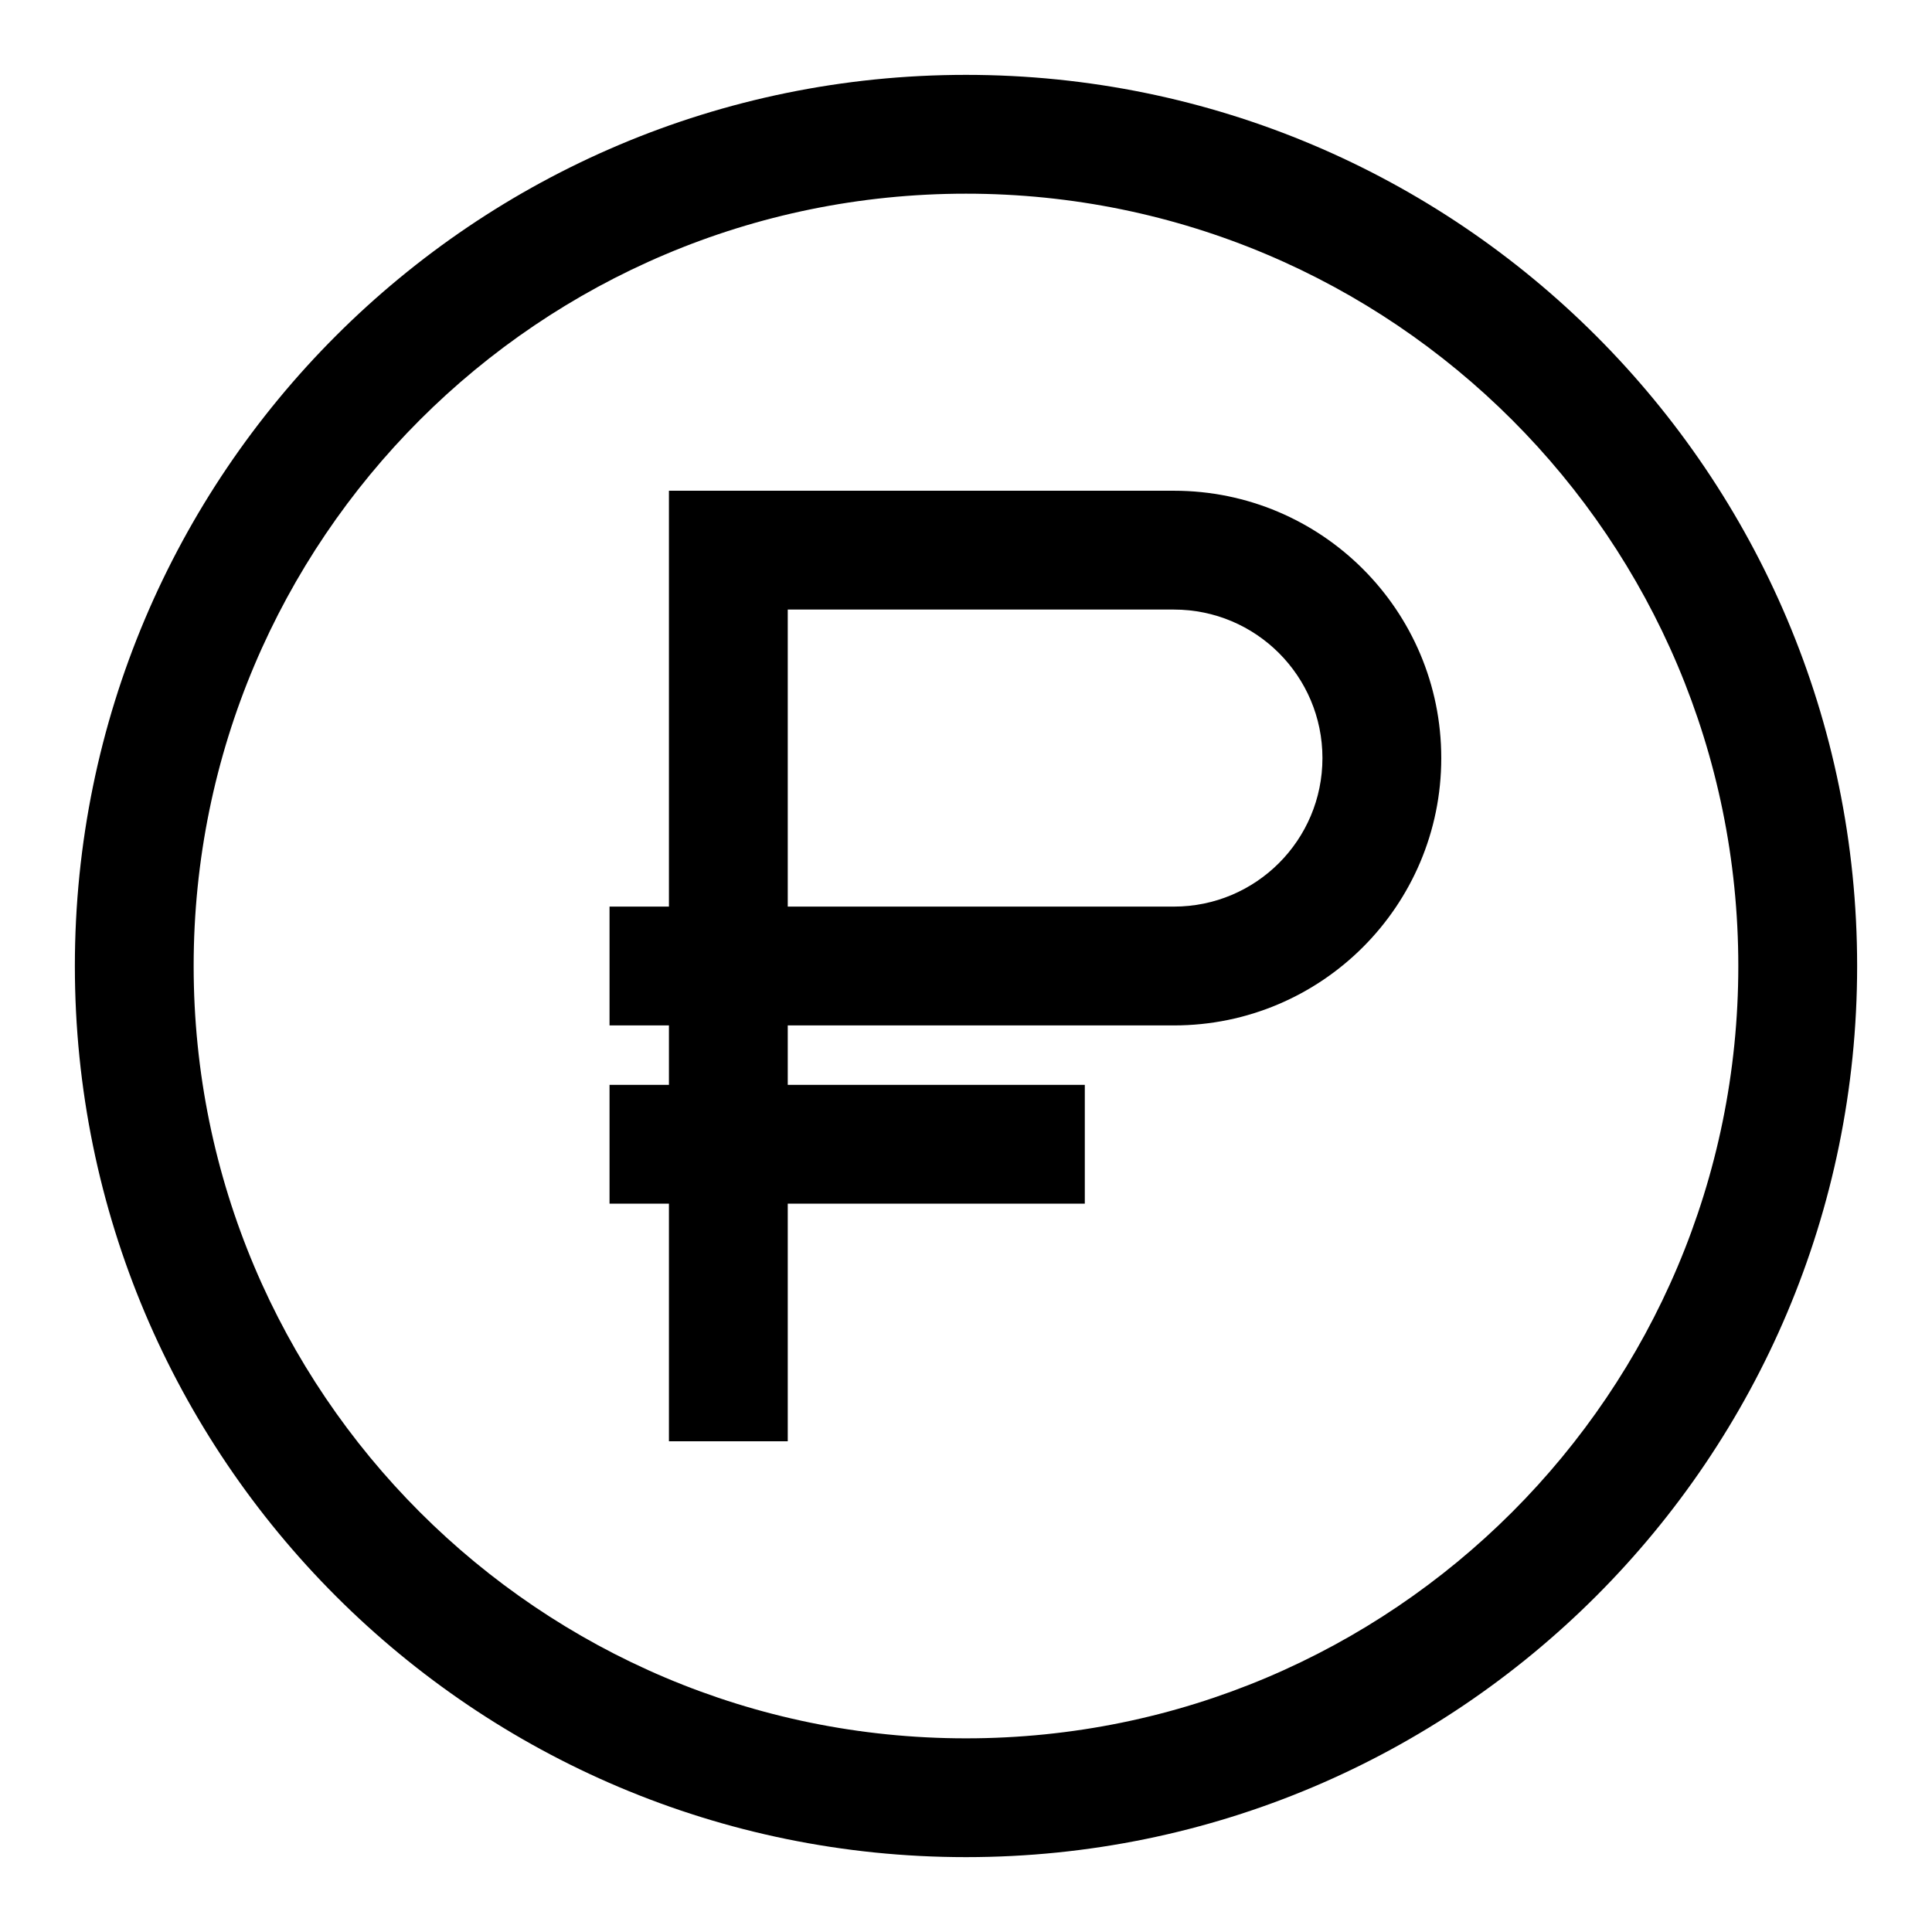 <?xml version="1.0" encoding="UTF-8"?>
<!-- Uploaded to: ICON Repo, www.svgrepo.com, Generator: ICON Repo Mixer Tools -->
<svg fill="#000000" width="800px" height="800px" version="1.1" viewBox="144 144 512 512" xmlns="http://www.w3.org/2000/svg">
 <path d="m400 163.84c130.43 0 236.16 105.73 236.16 236.16 0 130.43-105.73 236.16-236.16 236.16-130.43 0-236.16-105.73-236.16-236.16 0-130.43 105.73-236.16 236.16-236.16zm0 31.488c-113.04 0-204.68 91.637-204.68 204.68 0 113.04 91.637 204.67 204.68 204.67 113.04 0 204.67-91.637 204.67-204.67 0-113.04-91.637-204.68-204.67-204.68zm55.102 78.723c39.129 0 70.848 31.719 70.848 70.848 0 39.129-31.719 70.848-70.848 70.848h-102.34v15.746h78.723v31.488h-78.723v62.973h-31.488v-62.973h-15.742v-31.488h15.742v-15.746h-15.742v-31.488h15.742v-110.21zm0 31.488h-102.34v78.719h102.34c21.738 0 39.359-17.621 39.359-39.359s-17.621-39.359-39.359-39.359z"/>
</svg>